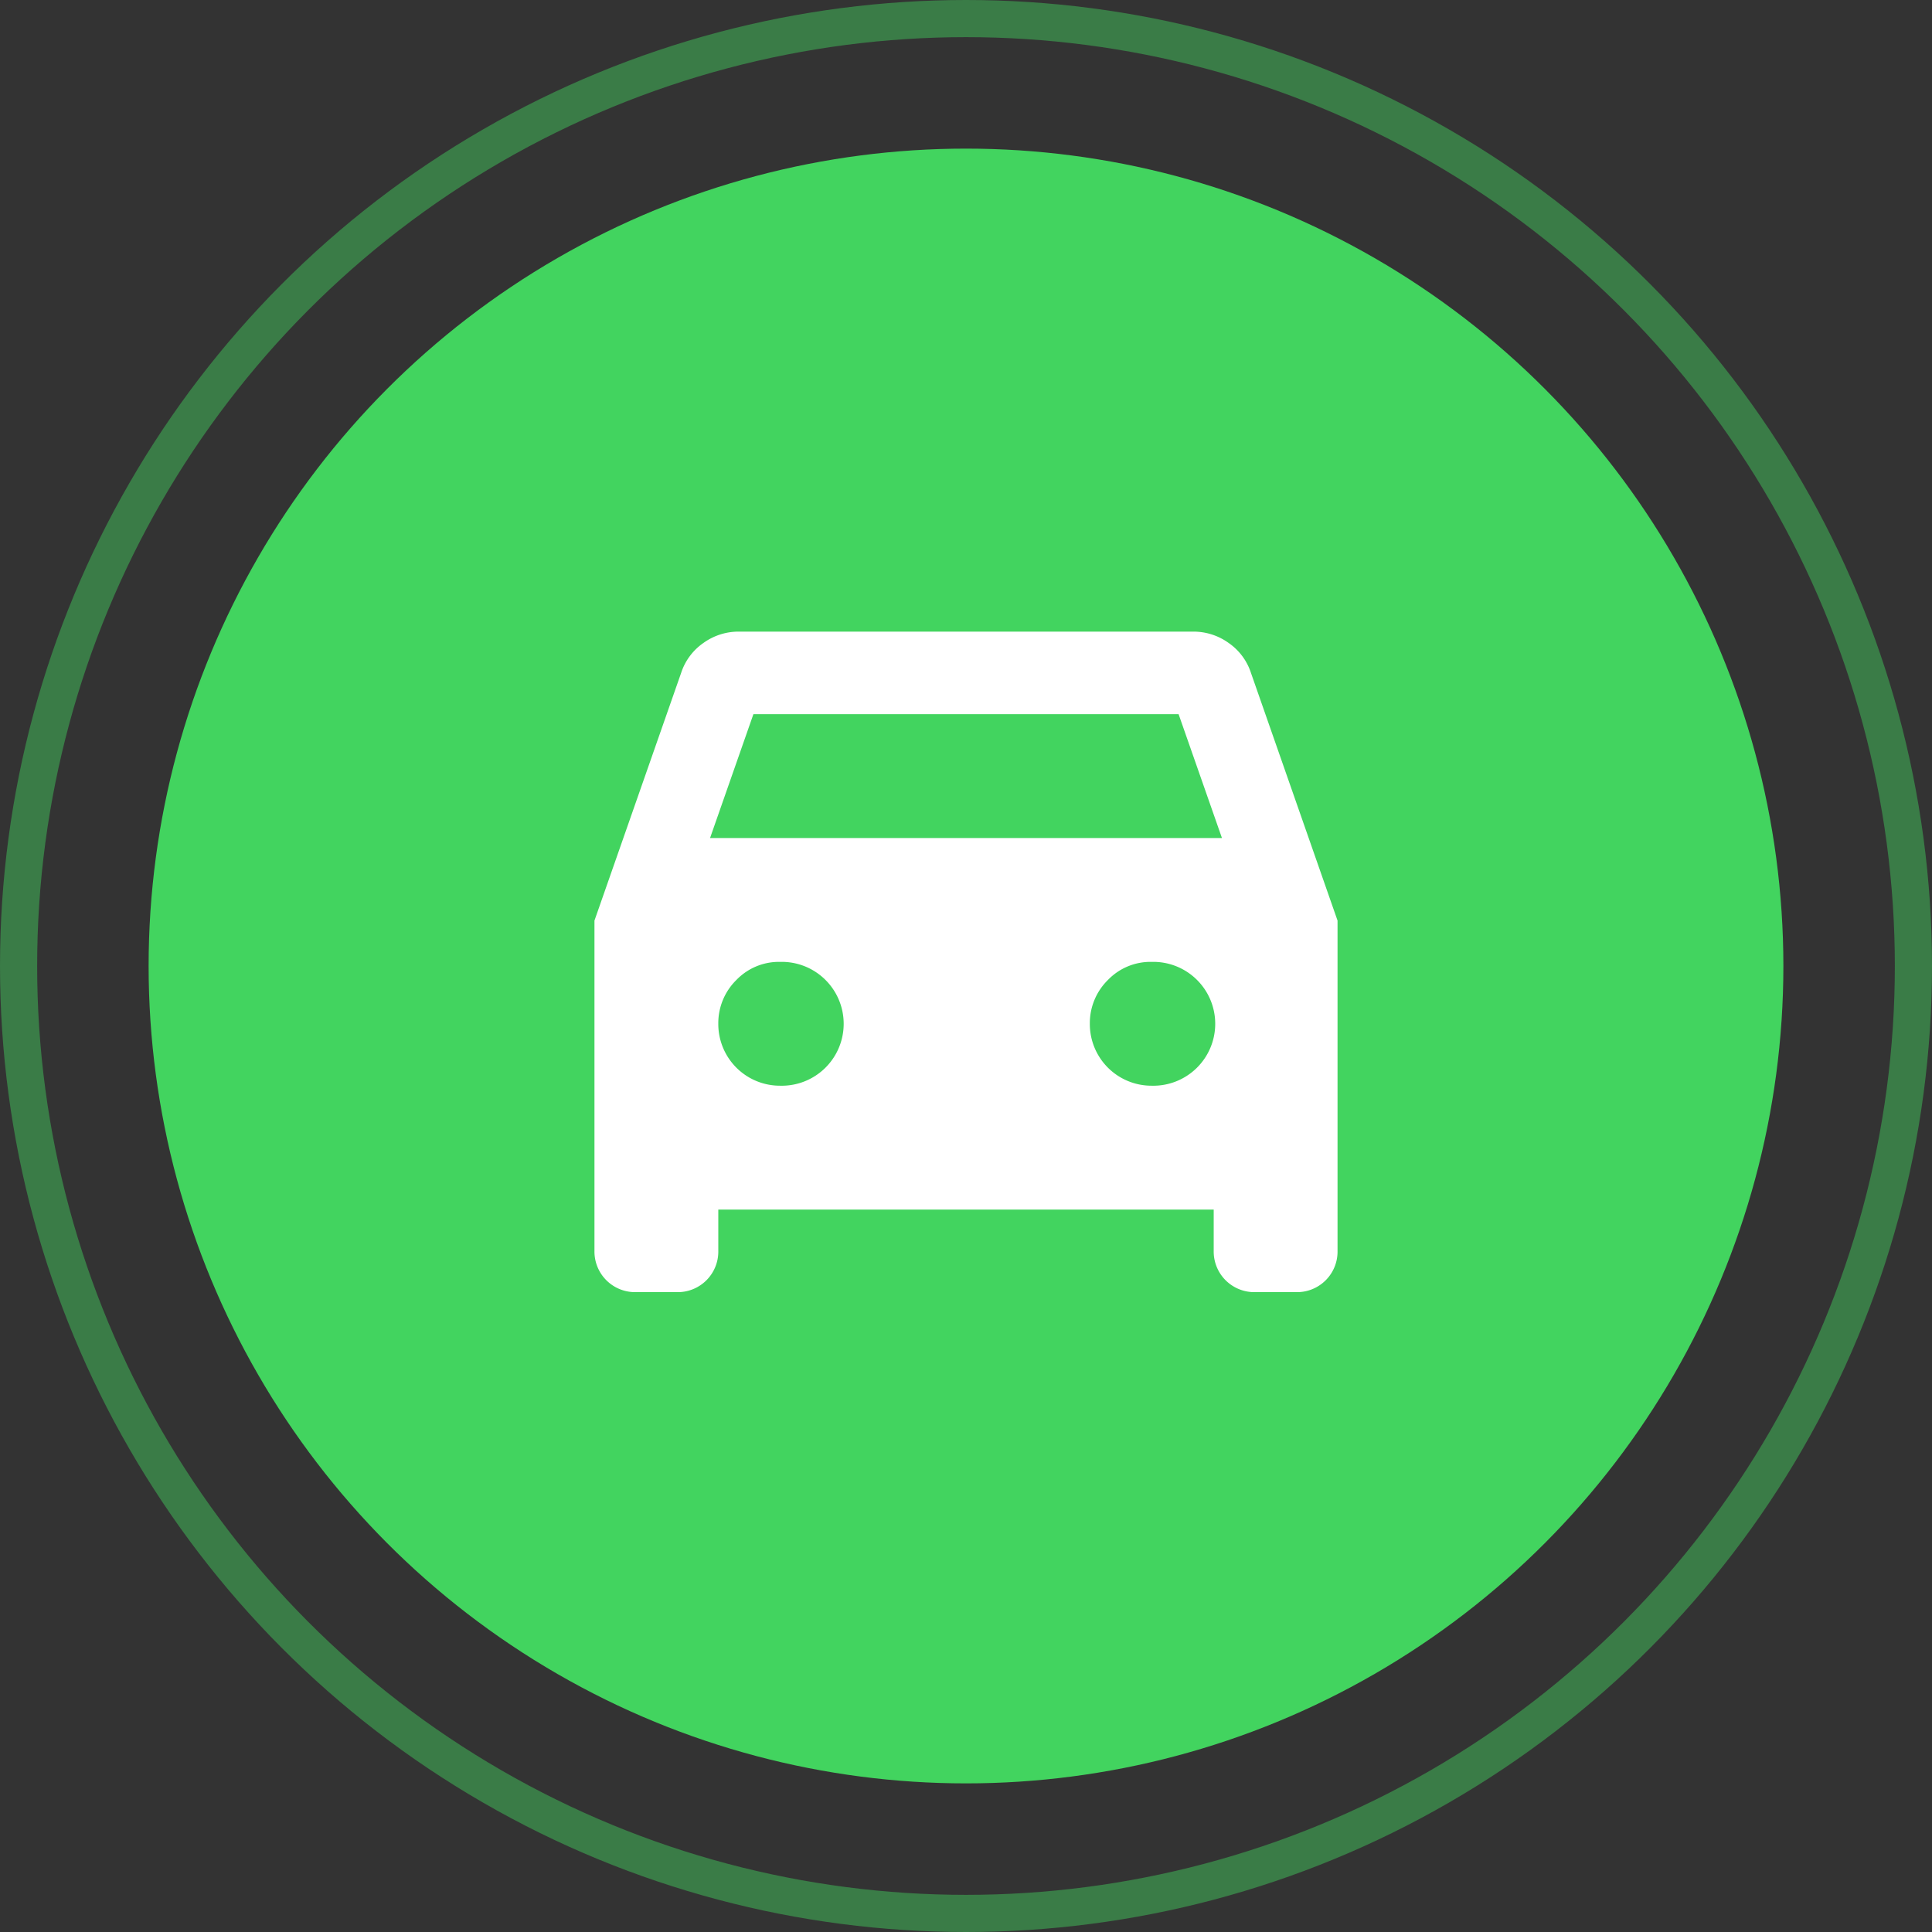 <svg xmlns="http://www.w3.org/2000/svg" width="52" height="52" viewBox="0 0 52 52">
  <rect x="0" y="0" width="52" height="52" fill="#333333" stroke="none"/>
  <g id="car" transform="translate(-2727 -282)">
    <circle id="Ellipse_75" data-name="Ellipse 75" cx="22" cy="22" r="22" transform="translate(2731 286)" fill="#42d45f"/>
    <g id="Ellipse_74" data-name="Ellipse 74" transform="translate(2727 282)" fill="none" stroke="#42d45f" stroke-width="1" opacity="0.45">
      <circle cx="26" cy="26" r="26" stroke="none"/>
      <circle cx="26" cy="26" r="25.5" fill="none"/>
    </g>
    <path id="Path_240" data-name="Path 240" d="M6.333,20.556v1.111a1.091,1.091,0,0,1-1.111,1.111H4.111A1.093,1.093,0,0,1,3,21.667V12.778L5.333,6.111a1.574,1.574,0,0,1,.6-.806A1.619,1.619,0,0,1,6.889,5H19.111a1.62,1.62,0,0,1,.959.306,1.568,1.568,0,0,1,.6.806L23,12.778v8.889a1.09,1.09,0,0,1-1.111,1.111H20.778a1.093,1.093,0,0,1-1.111-1.111V20.556Zm-.222-10H19.889L18.722,7.222H7.278ZM8,17.222a1.667,1.667,0,1,0,0-3.333,1.589,1.589,0,0,0-1.18.487,1.629,1.629,0,0,0-.487,1.18A1.66,1.66,0,0,0,8,17.222m10,0a1.667,1.667,0,1,0,0-3.333,1.589,1.589,0,0,0-1.18.487,1.629,1.629,0,0,0-.487,1.18A1.66,1.66,0,0,0,18,17.222" transform="translate(2740 294)" fill="#fff"/>
  </g>
</svg>
